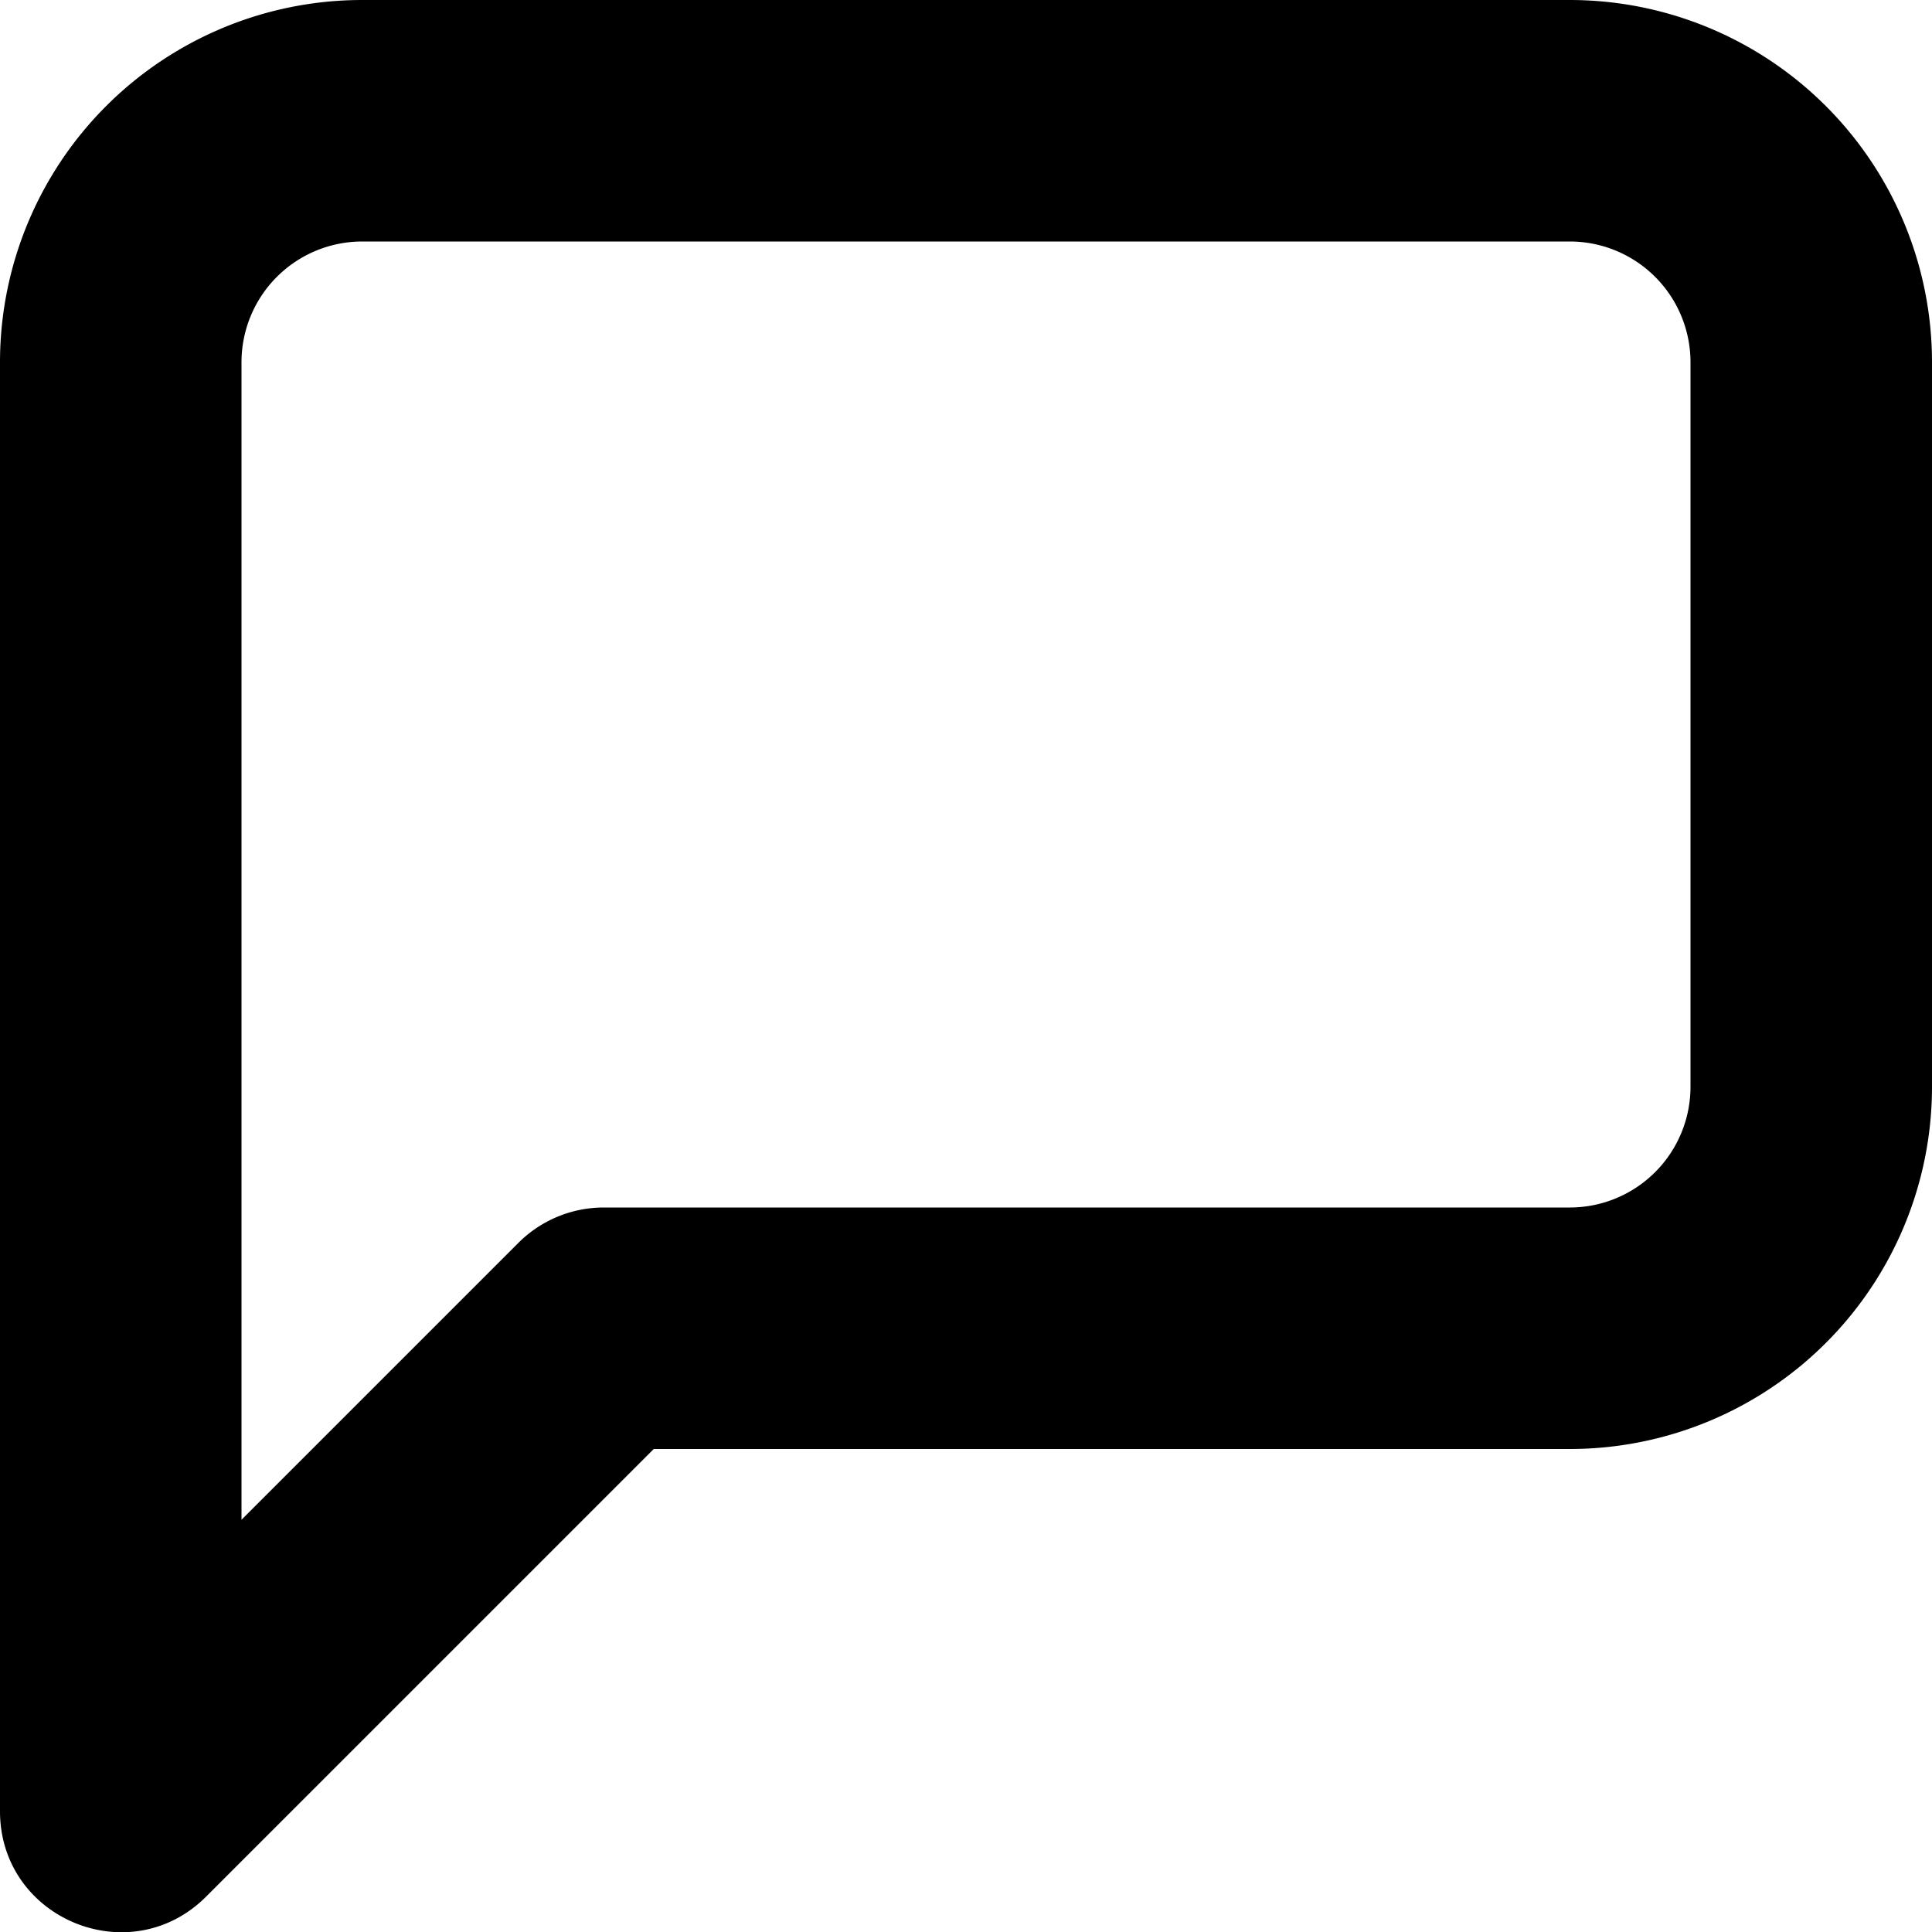 <svg height="16" viewBox="0 0 16 16" width="16" xmlns="http://www.w3.org/2000/svg"><path d="m1.707 15.707c-.63.63-1.707.184-1.707-.707v-12a3 3 0 0 1 3-3h10a3 3 0 0 1 3 3v6a3 3 0 0 1 -3 3h-7.586zm.293-3.121 2.293-2.293a1 1 0 0 1  .707-.293h8a1 1 0 0 0 1-1v-6a1 1 0 0 0 -1-1h-10a1 1 0 0 0 -1 1z"/></svg>

